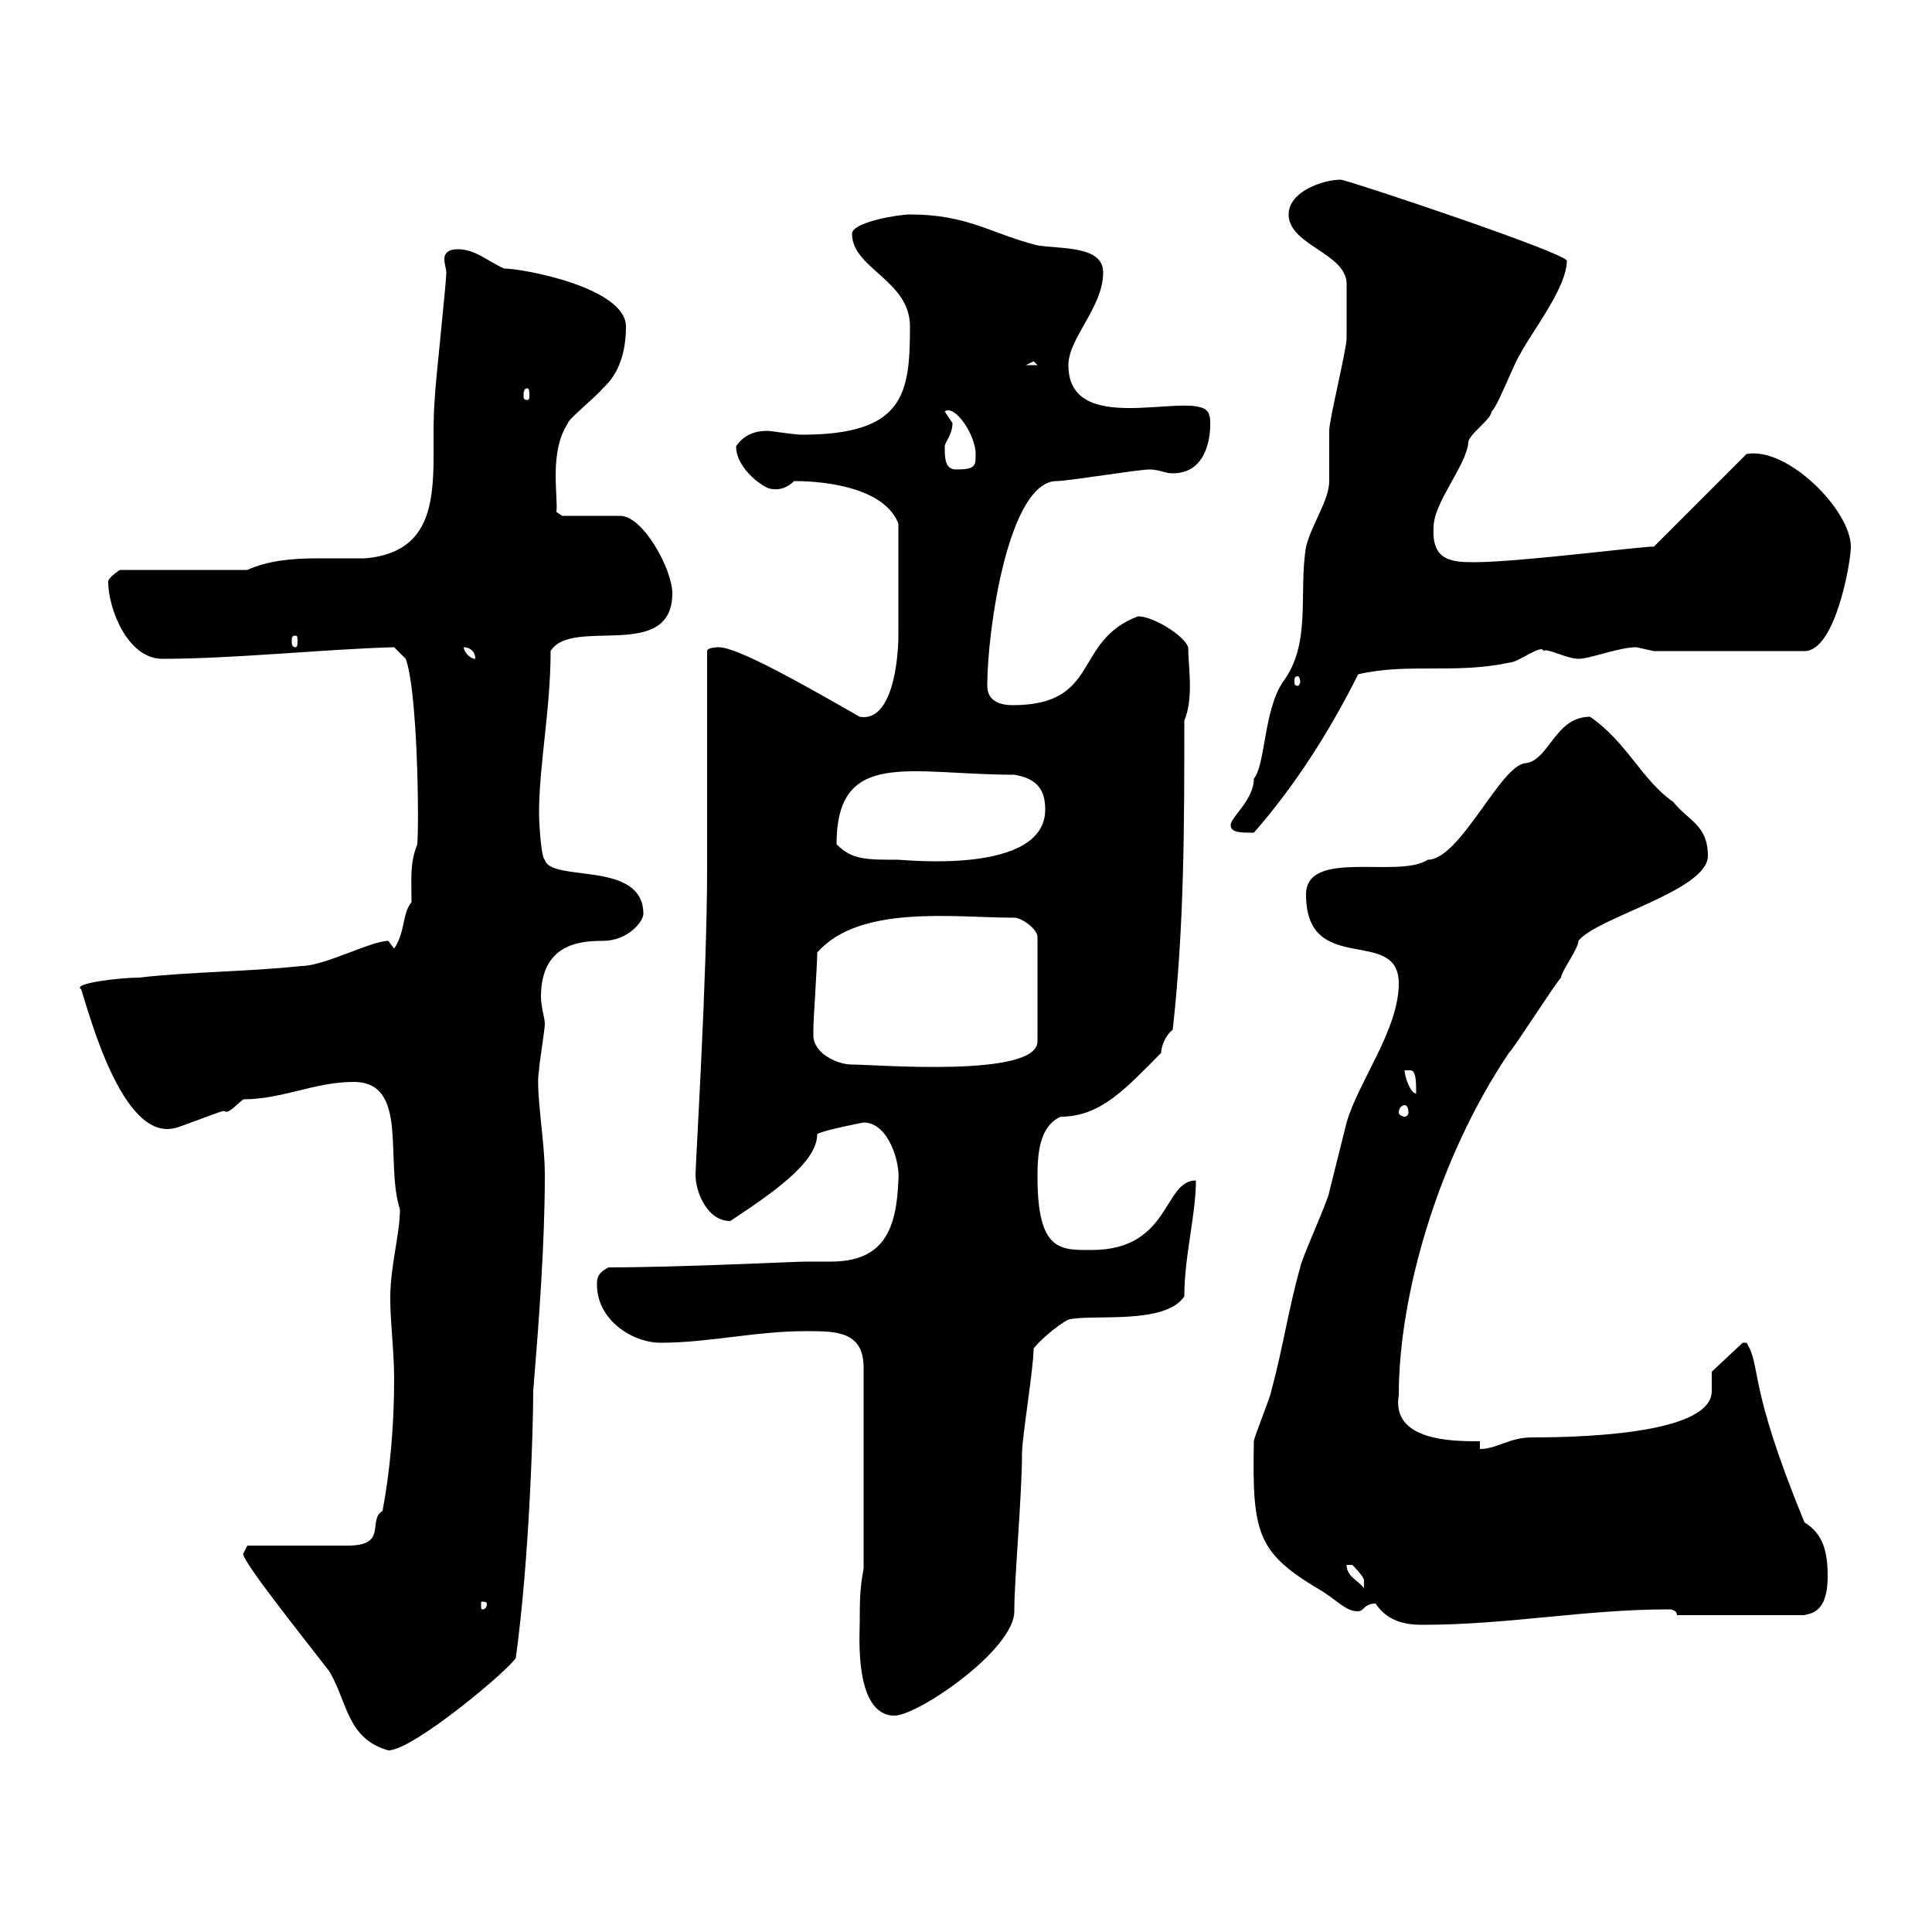 <svg xmlns="http://www.w3.org/2000/svg" xmlns:xlink="http://www.w3.org/1999/xlink" width="300" height="300"><path d="M37.80 241.20C36.90 241.80 51.30 259.50 51.30 259.80C54 264.60 54 270 60.30 271.80C64.20 271.80 79.50 258.90 80.10 257.40C82.20 242.10 82.80 221.70 82.80 216C83.70 204.90 84.60 193.20 84.60 182.40C84.60 177 83.10 169.20 83.70 166.20C83.70 165.30 84.60 159.90 84.60 159C84.60 158.10 84 156.30 84 154.80C84 146.40 90.30 146.10 93.60 146.10C97.50 146.10 99.90 143.10 99.90 141.90C99.90 133.50 85.50 137.10 84.60 133.50C84 133.20 83.70 127.50 83.70 126.30C83.70 118.80 85.50 110.10 85.50 101.10C88.80 95.70 104.40 102.90 104.40 92.10C104.40 88.50 99.90 80.10 96.30 80.10C95.40 80.10 89.10 80.10 87.30 80.10L86.40 79.50C86.70 77.10 85.20 70.20 88.20 65.70C88.20 65.10 92.70 61.50 93.60 60.30C96.30 57.90 97.20 54.30 97.20 50.70C97.20 44.70 81.30 41.70 78.30 41.70C75.60 40.50 73.80 38.70 71.10 38.70C69.30 38.70 69 39.60 69 40.20C69 41.10 69.30 41.70 69.30 42.30C69.30 44.10 67.50 60.30 67.50 62.10C66.60 72.30 70.20 85.50 56.70 86.70C54.30 86.70 51.60 86.70 49.20 86.70C45.60 86.70 41.70 87 38.40 88.50L18.60 88.50C18.60 88.50 16.80 89.70 16.80 90.30C16.80 94.50 19.80 102.30 25.20 102.30C36.30 102.30 50.40 100.80 61.20 100.50L63 102.30C64.80 107.10 65.10 126.90 64.80 131.10C63.60 134.10 63.90 136.50 63.90 140.10C62.40 141.90 63 144.60 61.20 147.30C61.20 147.30 60.30 146.10 60.30 146.10C57.60 146.10 50.40 150 46.80 150C38.40 150.90 29.40 150.90 21.60 151.80C18.60 151.80 11.10 152.70 12.60 153.60C13.80 157.20 18.90 177 27 175.20C27.60 175.20 34.20 172.50 34.80 172.50C35.40 173.10 36.60 171.60 37.80 170.70C43.80 170.70 48.90 168 54.90 168C63.60 168 59.70 180.30 62.10 187.80C62.10 191.70 60.60 196.50 60.60 201.60C60.60 205.50 61.20 209.70 61.20 214.20C61.20 221.10 60.60 228.30 59.40 234.60C57 236.10 60.30 240 54 240C51.30 240 41.40 240 38.40 240ZM133.50 252C133.50 253.80 132.60 266.40 138.90 266.40C142.50 266.40 157.50 256.20 157.50 250.20C157.50 245.10 158.70 232.20 158.70 225.60C158.70 223.20 160.50 212.40 160.50 209.40C161.10 208.50 164.10 205.80 165.90 204.90C169.50 204 180.90 205.80 183.90 201.30C183.90 195 185.70 188.70 185.70 183.30C180.60 183.30 181.80 194.10 169.50 194.10C164.70 194.10 161.10 194.40 161.10 182.70C161.10 179.10 161.40 174.90 164.70 173.40C171 173.40 174.90 168.90 180.30 163.50C180.30 162.60 180.90 160.80 182.10 159.90C183.90 143.70 183.90 128.10 183.90 111.90C185.40 108.30 184.50 103.50 184.50 100.50C183.90 98.70 179.10 95.70 176.70 95.70C166.50 99.60 171 109.50 157.20 109.50C155.40 109.50 153.30 108.90 153.30 106.50C153.30 97.80 156.60 74.70 164.10 74.70C165.90 74.70 176.70 72.90 178.50 72.90C180 72.90 180.90 73.50 182.10 73.50C189.30 73.50 187.80 63 187.80 64.80C187.80 59.40 165.90 69 165.90 56.70C165.90 52.50 171.30 47.70 171.30 42.30C171.30 38.10 164.70 38.70 161.10 38.10C153.90 36.30 150.30 33.30 141.30 33.30C139.50 33.30 132.30 34.50 132.30 36.30C132.30 41.70 141.30 43.50 141.30 50.70C141.30 61.20 140.40 67.50 124.50 67.50C123.30 67.50 119.70 66.90 119.10 66.90C117.30 66.90 115.50 67.50 114.30 69.30C114.30 72.90 118.80 75.90 119.70 75.90C121.20 76.20 122.40 75.60 123.30 74.70C128.70 74.70 137.40 75.90 139.50 81.30C139.50 87.90 139.50 94.20 139.50 98.70C139.50 102.30 138.60 112.20 133.50 111.30C125.10 106.50 114.60 100.50 111.60 100.50C111.60 100.50 109.80 100.50 109.80 101.10L109.80 134.70C109.80 151.80 108 180.60 108 182.40C108 185.10 109.80 189.60 113.40 189.60C119.70 185.40 126.90 180.60 126.90 176.10C127.80 175.50 134.10 174.30 134.10 174.30C138 174.30 139.80 180.60 139.50 183.30C139.20 191.10 137.10 195.90 129 195.90C127.20 195.90 126 195.90 125.10 195.90C123.60 195.90 105.30 196.80 94.50 196.80C92.70 197.70 92.70 198.60 92.70 199.50C92.70 204.90 98.10 208.50 102.60 208.50C110.10 208.50 117.30 206.70 125.10 206.70C129.90 206.70 134.10 206.70 134.10 212.40L134.10 243.60C133.50 246.60 133.50 249 133.50 252ZM213.60 249C215.40 251.70 218.10 252.30 220.80 252.30C234.30 252.30 246 249.90 259.20 249.90C259.80 249.90 260.40 250.20 260.40 250.80L280.20 250.80C280.80 250.50 283.80 250.80 283.80 244.80C283.80 241.20 283.20 238.20 280.20 236.40C271.20 214.50 273.60 212.40 271.20 208.50L270.60 208.50L265.80 213L265.80 216C265.80 222.30 247.80 223.20 237.90 223.20C234.30 223.20 232.50 225 229.80 225L229.80 223.80C225.60 223.80 216 223.80 217.20 216.60C217.20 201.30 223.20 180 234.30 163.50C235.20 162.60 241.50 152.70 242.40 151.80C242.40 150.90 245.10 147.30 245.10 146.10C247.80 142.50 265.20 138.30 265.20 132.90C265.20 128.10 262.20 127.50 259.80 124.50C255 121.20 252.60 115.20 246.90 111.30C241.50 111.30 240.60 117.90 237 118.50C233.10 118.50 226.80 133.50 221.70 133.50C217.20 136.50 202.80 131.70 202.80 138.90C202.80 151.80 217.20 143.70 217.20 152.70C217.20 159.90 210.90 168 209.10 174.30C208.20 177.90 207.30 181.50 206.40 185.10C206.40 186 201.90 195.90 201.90 196.80C200.10 203.10 199.20 209.40 197.40 216C197.40 216.60 194.70 223.20 194.70 223.80C194.40 238.50 195.30 241.20 205.50 247.20C208.20 249 209.10 250.20 210.90 250.20C211.80 250.20 211.80 249 213.60 249ZM75.60 249C75.60 249.90 75 249.90 75 249.90C74.70 249.90 74.70 249.90 74.70 249C74.70 248.70 74.70 248.70 75 248.70C75 248.70 75.60 248.70 75.60 249ZM209.10 243C209.10 243 209.10 243 210 243C210 243 211.80 244.80 211.80 245.40C211.80 246.60 211.80 246.60 211.80 246.60C210.90 245.40 209.10 244.80 209.10 243ZM218.10 171.60C218.40 171.60 218.70 171.90 218.70 172.80C218.70 173.10 218.40 173.40 218.10 173.40C217.80 173.40 217.20 173.10 217.20 172.80C217.20 171.90 217.80 171.60 218.10 171.60ZM218.10 166.20C218.10 166.20 218.10 166.20 219 166.20C219.90 166.20 219.90 168 219.90 169.80C219 169.80 218.10 167.10 218.10 166.20ZM126.30 160.80C126.30 160.80 126.30 159.90 126.30 159.90C126.30 158.10 126.90 150 126.90 147.90C133.50 140.40 148.20 142.50 157.50 142.50C158.70 142.50 161.10 144.30 161.10 145.50L161.10 161.70C161.10 167.40 135.90 165.30 132.30 165.30C129.90 165.30 126.30 163.50 126.30 160.80ZM129.90 131.10C129.90 116.10 141.30 120.30 157.50 120.30C161.10 120.90 162.30 122.70 162.30 125.70C162.30 135.90 140.40 133.50 139.50 133.50C134.40 133.50 132.30 133.50 129.90 131.10ZM191.10 128.10C191.10 129.30 192.60 129.30 194.70 129.30C201 122.10 206.40 113.70 210.90 104.70C218.70 102.90 225.90 104.70 234.30 102.90C235.80 102.90 239.40 99.90 239.70 101.10C240 100.50 243.30 102.30 245.10 102.30C246.90 102.30 251.40 100.50 254.10 100.50C254.10 100.50 256.80 101.10 256.80 101.10L280.20 101.10C285 101.10 287.40 87.30 287.40 84.90C287.40 79.20 277.50 69.30 271.20 70.50L256.80 84.90C256.80 84.60 236.10 87.30 228.90 87.30C225.30 87.30 222.30 87 222.60 81.90C222.60 78 227.70 72.30 228 68.70C228 67.50 231.60 65.10 231.60 63.90C232.50 63.30 235.20 56.10 236.10 54.90C237.60 51.90 243.30 44.70 243.30 40.50C243.30 39.30 209.10 27.90 208.20 27.90C205.50 27.90 200.10 29.70 200.10 33.30C200.10 38.10 209.10 39.30 209.10 44.10C209.10 45.90 209.10 51 209.10 52.50C209.10 54.30 206.40 65.10 206.40 66.90C206.40 67.50 206.40 74.10 206.40 74.70C206.40 77.70 203.70 81.30 202.80 84.90C201.60 92.10 203.70 99.90 199.20 105.90C196.20 110.40 196.50 118.80 194.70 120.90C194.70 124.20 191.10 126.90 191.10 128.10ZM201.90 105.90C201.90 106.20 201.60 106.50 201.60 106.50C201 106.50 201 106.20 201 105.90C201 105.30 201 105 201.60 105C201.60 105 201.90 105.30 201.90 105.90ZM72 100.50C72.90 100.50 73.80 101.10 73.80 102.30C72.90 102.30 72 101.10 72 100.50ZM45.90 98.70C46.20 98.70 46.20 99 46.20 99.60C46.20 99.90 46.20 100.50 45.90 100.50C45.30 100.50 45.30 99.90 45.30 99.60C45.30 99 45.30 98.70 45.90 98.70ZM146.70 69.30C146.70 68.70 147.90 67.50 147.90 65.70C147.90 65.70 146.70 63.90 146.70 63.90C148.20 62.70 151.50 67.50 151.50 70.50C151.50 72.30 151.50 72.90 148.50 72.90C146.70 72.90 146.70 71.10 146.70 69.30ZM81.90 60.30C82.20 60.30 82.20 60.90 82.20 61.50C82.20 61.80 82.20 62.10 81.90 62.10C81.30 62.10 81.30 61.80 81.30 61.50C81.30 60.90 81.30 60.30 81.90 60.30ZM160.50 56.10L161.10 56.70L159.30 56.70Z"/></svg>
